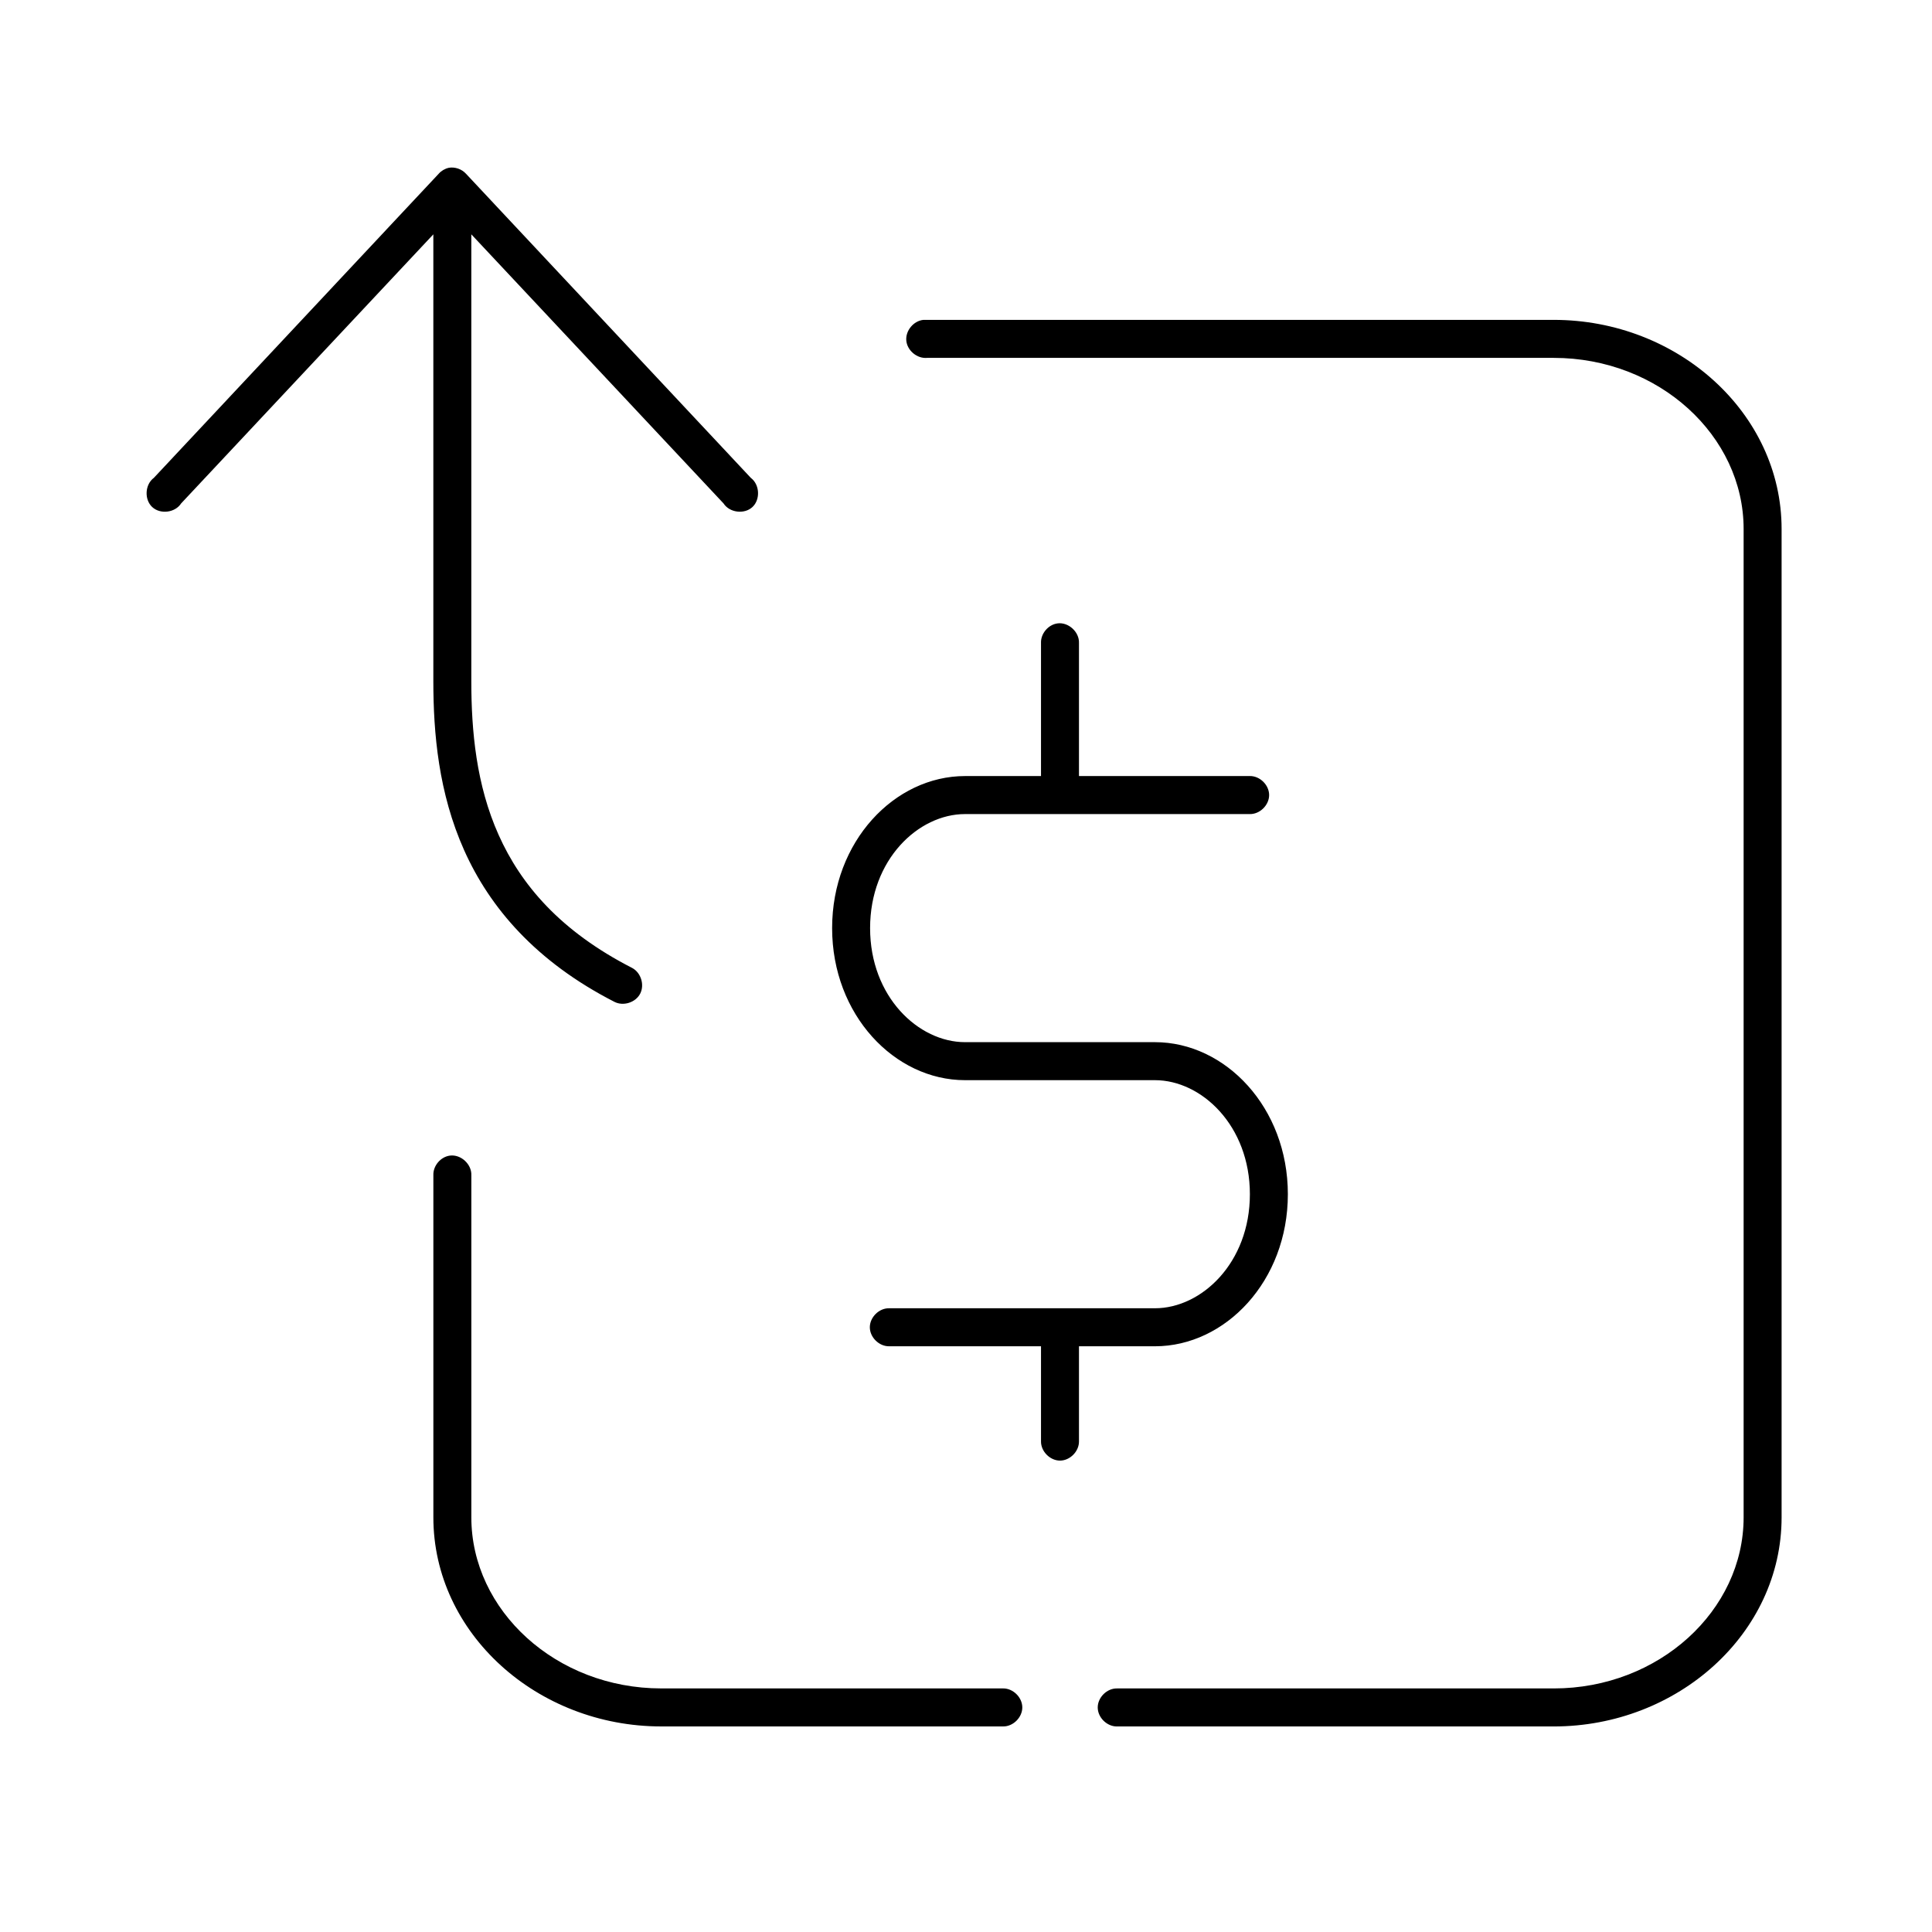 <?xml version="1.0" encoding="UTF-8"?>
<!-- Uploaded to: ICON Repo, www.svgrepo.com, Generator: ICON Repo Mixer Tools -->
<svg fill="#000000" width="800px" height="800px" version="1.1" viewBox="144 144 512 512" xmlns="http://www.w3.org/2000/svg">
 <path d="m262.93 188.47c-1.027 0.227-1.977 0.789-2.672 1.574l-75.488 80.594c-2.359 1.754-2.582 5.715-0.438 7.727 2.144 2.008 6.082 1.52 7.672-0.957l66.836-71.309v118.38c0 13.941 1.395 29.695 8.176 44.863 6.781 15.168 19.004 29.504 39.785 40.141 2.348 1.234 5.606 0.223 6.84-2.125 1.234-2.348 0.223-5.609-2.121-6.848-18.988-9.719-29.461-22.02-35.383-35.262-5.922-13.242-7.234-27.512-7.234-40.77v-118.38l66.836 71.309c1.59 2.473 5.523 2.965 7.672 0.957 2.144-2.008 1.922-5.973-0.438-7.727l-75.484-80.598c-1.129-1.242-2.906-1.855-4.559-1.574zm125.81 40.297c-2.637 0.246-4.809 2.871-4.559 5.508 0.246 2.637 2.871 4.812 5.504 4.566h166.07c27.871 0 50.324 20.652 50.324 45.336v261.94c0 24.684-22.449 45.336-50.324 45.336h-115.74c-2.66-0.051-5.106 2.375-5.106 5.039 0 2.66 2.445 5.074 5.106 5.035h115.74c32.875 0 60.387-24.664 60.387-55.41v-261.94c0-30.746-27.516-55.41-60.387-55.41h-167.01zm35.539 80.438c-2.473 0.309-4.5 2.703-4.402 5.195v35.262h-20.129c-18.691 0-35.227 17.324-35.227 40.297 0 22.973 16.535 40.297 35.227 40.297h50.324c12.348 0 25.16 12.043 25.16 30.223 0 18.18-12.812 30.223-25.16 30.223h-70.453c-2.66-0.051-5.106 2.375-5.106 5.035s2.445 5.074 5.106 5.039h40.258v25.188c-0.039 2.66 2.375 5.109 5.031 5.109 2.66 0 5.07-2.449 5.031-5.109v-25.188h20.129c18.691 0 35.227-17.324 35.227-40.297 0-22.973-16.535-40.297-35.227-40.297h-50.324c-12.348 0-25.16-12.047-25.16-30.223 0-18.184 12.812-30.223 25.16-30.223h75.484c2.66 0.039 5.106-2.375 5.106-5.039 0-2.66-2.445-5.074-5.106-5.039h-45.289v-35.262c0.113-2.914-2.773-5.562-5.66-5.195zm-161.03 141.04c-2.473 0.312-4.5 2.703-4.402 5.195v90.672c0 30.742 27.516 55.41 60.387 55.41h90.582c2.66 0.051 5.106-2.375 5.106-5.035 0-2.66-2.445-5.074-5.106-5.039h-90.582c-27.871 0-50.324-20.652-50.324-45.336v-90.672c0.113-2.914-2.773-5.562-5.66-5.195z"/>
</svg>